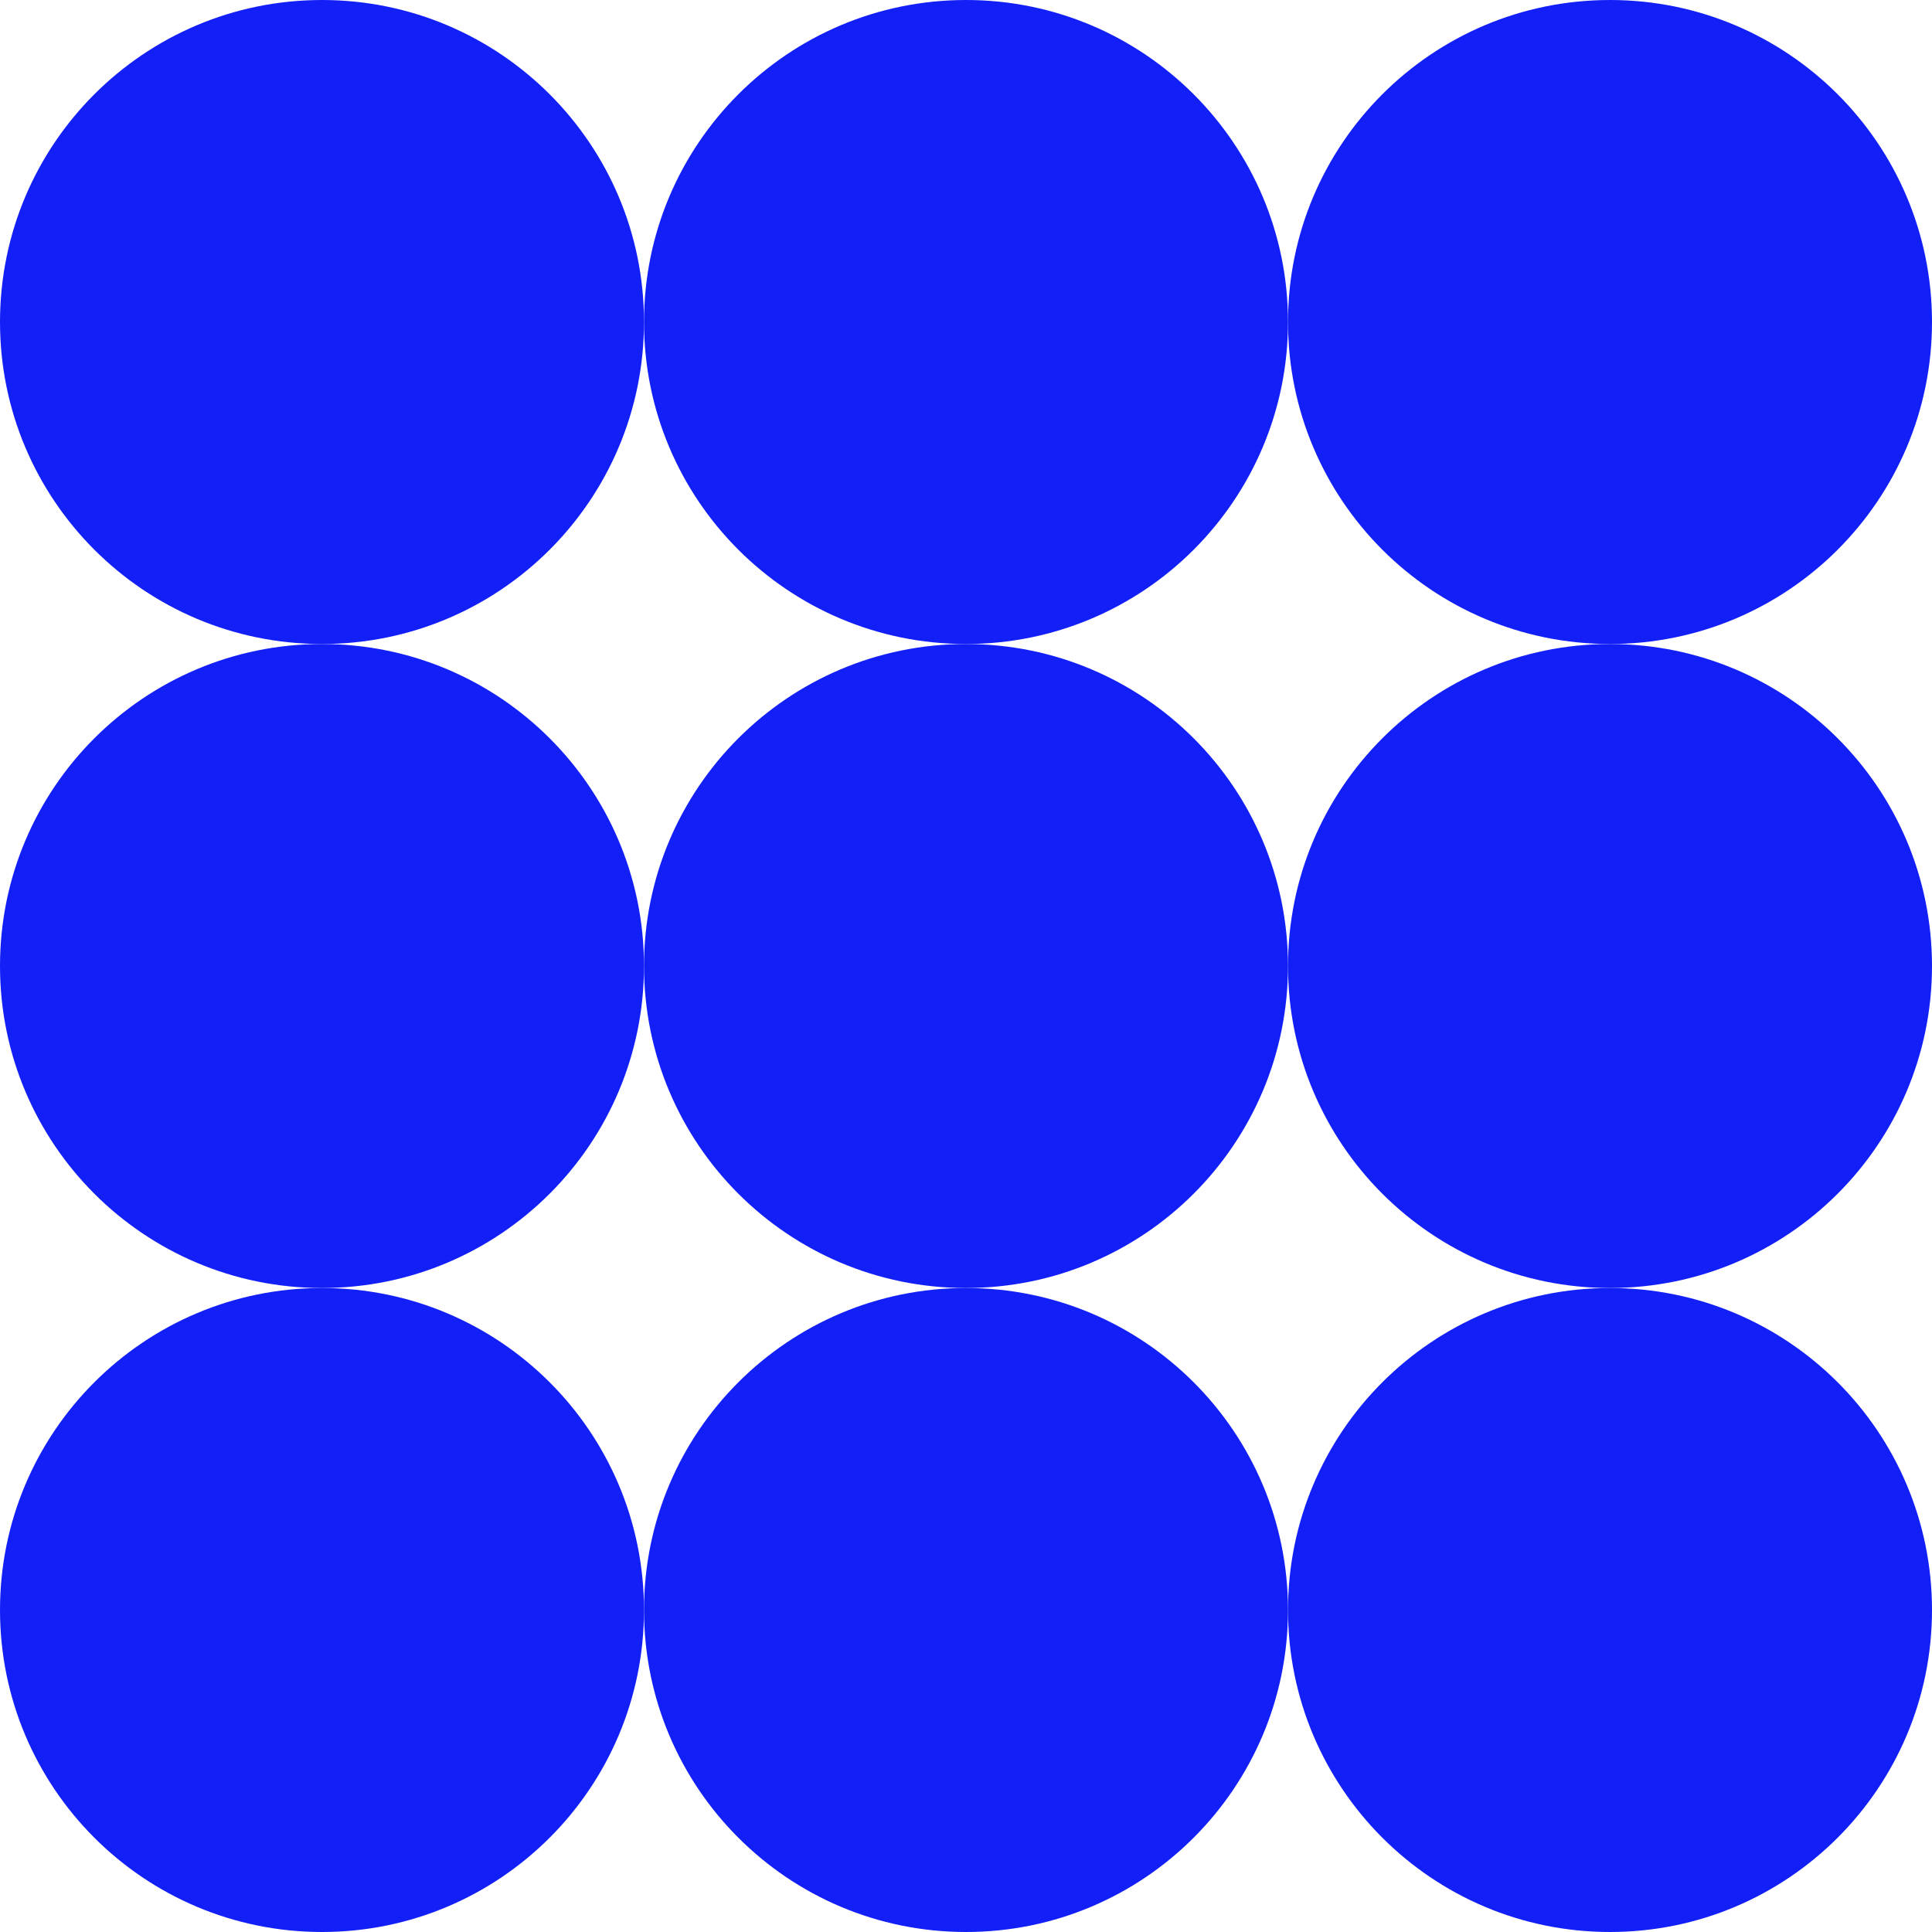 <svg width="200" height="200" viewBox="0 0 200 200" fill="none" xmlns="http://www.w3.org/2000/svg">
<g clip-path="url(#clip0_1_1487)">
<path d="M200 33.333C200 51.743 185.076 66.667 166.667 66.667C148.257 66.667 133.333 51.743 133.333 33.333C133.333 14.924 148.257 0 166.667 0C185.076 0 200 14.924 200 33.333Z" fill="#131FF7"/>
<path d="M200 100C200 118.409 185.076 133.333 166.667 133.333C148.257 133.333 133.333 118.409 133.333 100C133.333 81.591 148.257 66.667 166.667 66.667C185.076 66.667 200 81.591 200 100Z" fill="#131FF7"/>
<path d="M200 166.667C200 185.076 185.076 200 166.667 200C148.257 200 133.333 185.076 133.333 166.667C133.333 148.257 148.257 133.333 166.667 133.333C185.076 133.333 200 148.257 200 166.667Z" fill="#131FF7"/>
<path d="M133.333 33.333C133.333 51.743 118.409 66.667 100 66.667C81.591 66.667 66.667 51.743 66.667 33.333C66.667 14.924 81.591 0 100 0C118.409 0 133.333 14.924 133.333 33.333Z" fill="#131FF7"/>
<path d="M133.333 100C133.333 118.409 118.409 133.333 100 133.333C81.591 133.333 66.667 118.409 66.667 100C66.667 81.591 81.591 66.667 100 66.667C118.409 66.667 133.333 81.591 133.333 100Z" fill="#131FF7"/>
<path d="M133.333 166.667C133.333 185.076 118.409 200 100 200C81.591 200 66.667 185.076 66.667 166.667C66.667 148.257 81.591 133.333 100 133.333C118.409 133.333 133.333 148.257 133.333 166.667Z" fill="#131FF7"/>
<path d="M66.667 33.333C66.667 51.743 51.743 66.667 33.333 66.667C14.924 66.667 0 51.743 0 33.333C0 14.924 14.924 0 33.333 0C51.743 0 66.667 14.924 66.667 33.333Z" fill="#131FF7"/>
<path d="M66.667 100C66.667 118.409 51.743 133.333 33.333 133.333C14.924 133.333 0 118.409 0 100C0 81.591 14.924 66.667 33.333 66.667C51.743 66.667 66.667 81.591 66.667 100Z" fill="#131FF7"/>
<path d="M66.667 166.667C66.667 185.076 51.743 200 33.333 200C14.924 200 0 185.076 0 166.667C0 148.257 14.924 133.333 33.333 133.333C51.743 133.333 66.667 148.257 66.667 166.667Z" fill="#131FF7"/>
</g>
<defs>
<clipPath id="clip0_1_1487">
<rect width="200" height="200" fill="white"/>
</clipPath>
</defs>
</svg>
